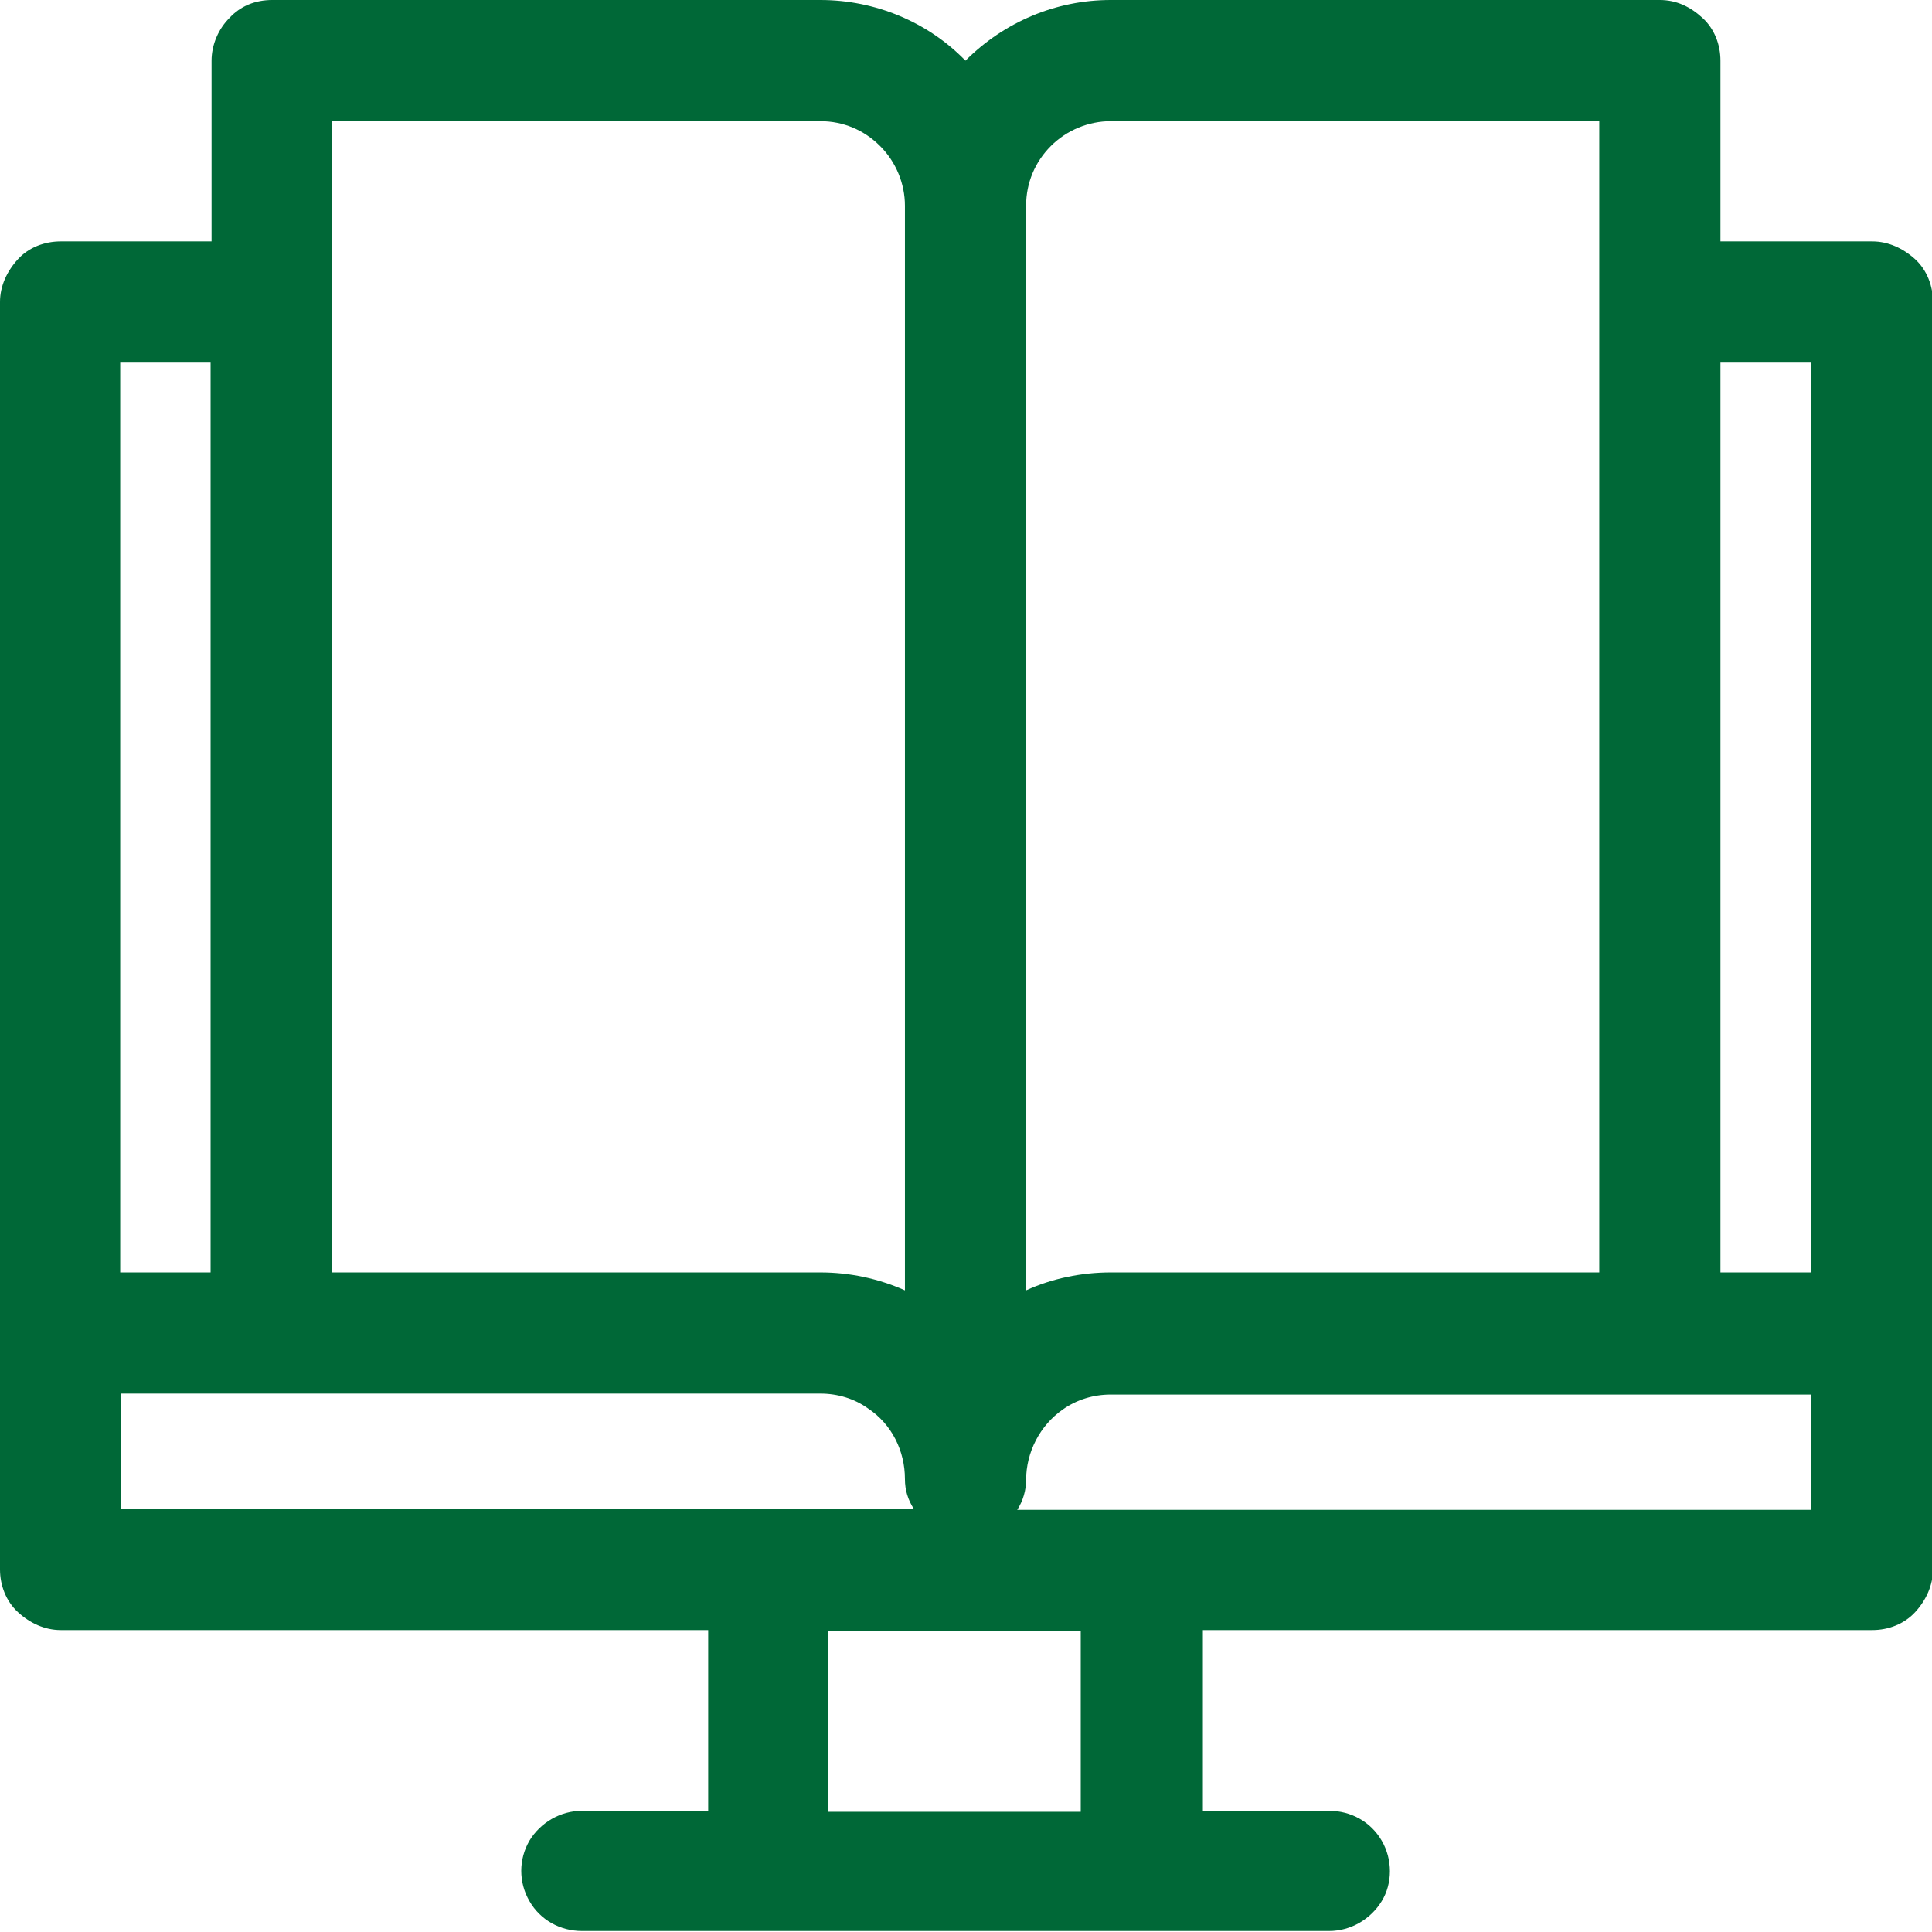 <svg width="18" height="18" viewBox="0 0 18 18" fill="none" xmlns="http://www.w3.org/2000/svg">
<g clip-path="url(#clip0_43_1435)">
<path d="M17.436 2.249H16.029V0.565C16.029 0.416 15.973 0.268 15.862 0.167C15.751 0.065 15.622 0 15.464 0H10.347C9.838 0 9.356 0.204 8.995 0.565C8.644 0.204 8.153 0 7.644 0H2.536C2.378 0 2.24 0.056 2.138 0.167C2.036 0.268 1.971 0.416 1.971 0.565V2.249H0.565C0.416 2.249 0.268 2.304 0.167 2.415C0.065 2.526 0 2.665 0 2.813V14.622C0 14.77 0.056 14.918 0.167 15.02C0.278 15.122 0.416 15.187 0.565 15.187H6.598V16.871H5.423C5.22 16.871 5.034 16.982 4.933 17.149C4.831 17.324 4.831 17.537 4.933 17.713C5.034 17.889 5.22 17.991 5.423 17.991H12.383C12.586 17.991 12.771 17.88 12.873 17.713C12.975 17.547 12.975 17.324 12.873 17.149C12.771 16.973 12.586 16.871 12.383 16.871H11.207V15.187H17.445C17.593 15.187 17.741 15.131 17.843 15.02C17.945 14.909 18.009 14.77 18.009 14.622V2.813C18.009 2.665 17.954 2.517 17.843 2.415C17.732 2.314 17.593 2.249 17.445 2.249H17.436ZM16.871 3.378V11.855H16.029V3.378H16.871ZM10.347 1.129H14.9V11.855H10.347C10.078 11.855 9.801 11.911 9.56 12.022V1.916C9.56 1.703 9.643 1.508 9.791 1.36C9.939 1.212 10.143 1.129 10.347 1.129ZM3.091 1.129H7.644C7.857 1.129 8.051 1.212 8.199 1.36C8.348 1.508 8.431 1.712 8.431 1.916V12.022C8.181 11.911 7.913 11.855 7.644 11.855H3.091V1.129ZM1.962 3.378V11.855H1.12V3.378H1.962ZM1.12 12.984H7.644C7.802 12.984 7.959 13.03 8.088 13.123C8.311 13.271 8.431 13.521 8.431 13.78C8.431 13.882 8.459 13.974 8.514 14.058H1.129V12.975L1.12 12.984ZM10.069 16.88H7.718V15.196H10.069V16.88ZM10.633 14.067H9.477C9.532 13.983 9.56 13.882 9.56 13.789C9.56 13.53 9.689 13.28 9.902 13.132C10.032 13.04 10.189 12.993 10.347 12.993H16.871V14.067H10.633Z" fill="#006837"/>
</g>
<defs>
<clipPath id="clip0_43_1435">
<rect width="18" height="18" fill="white"/>
</clipPath>
</defs>
</svg>
